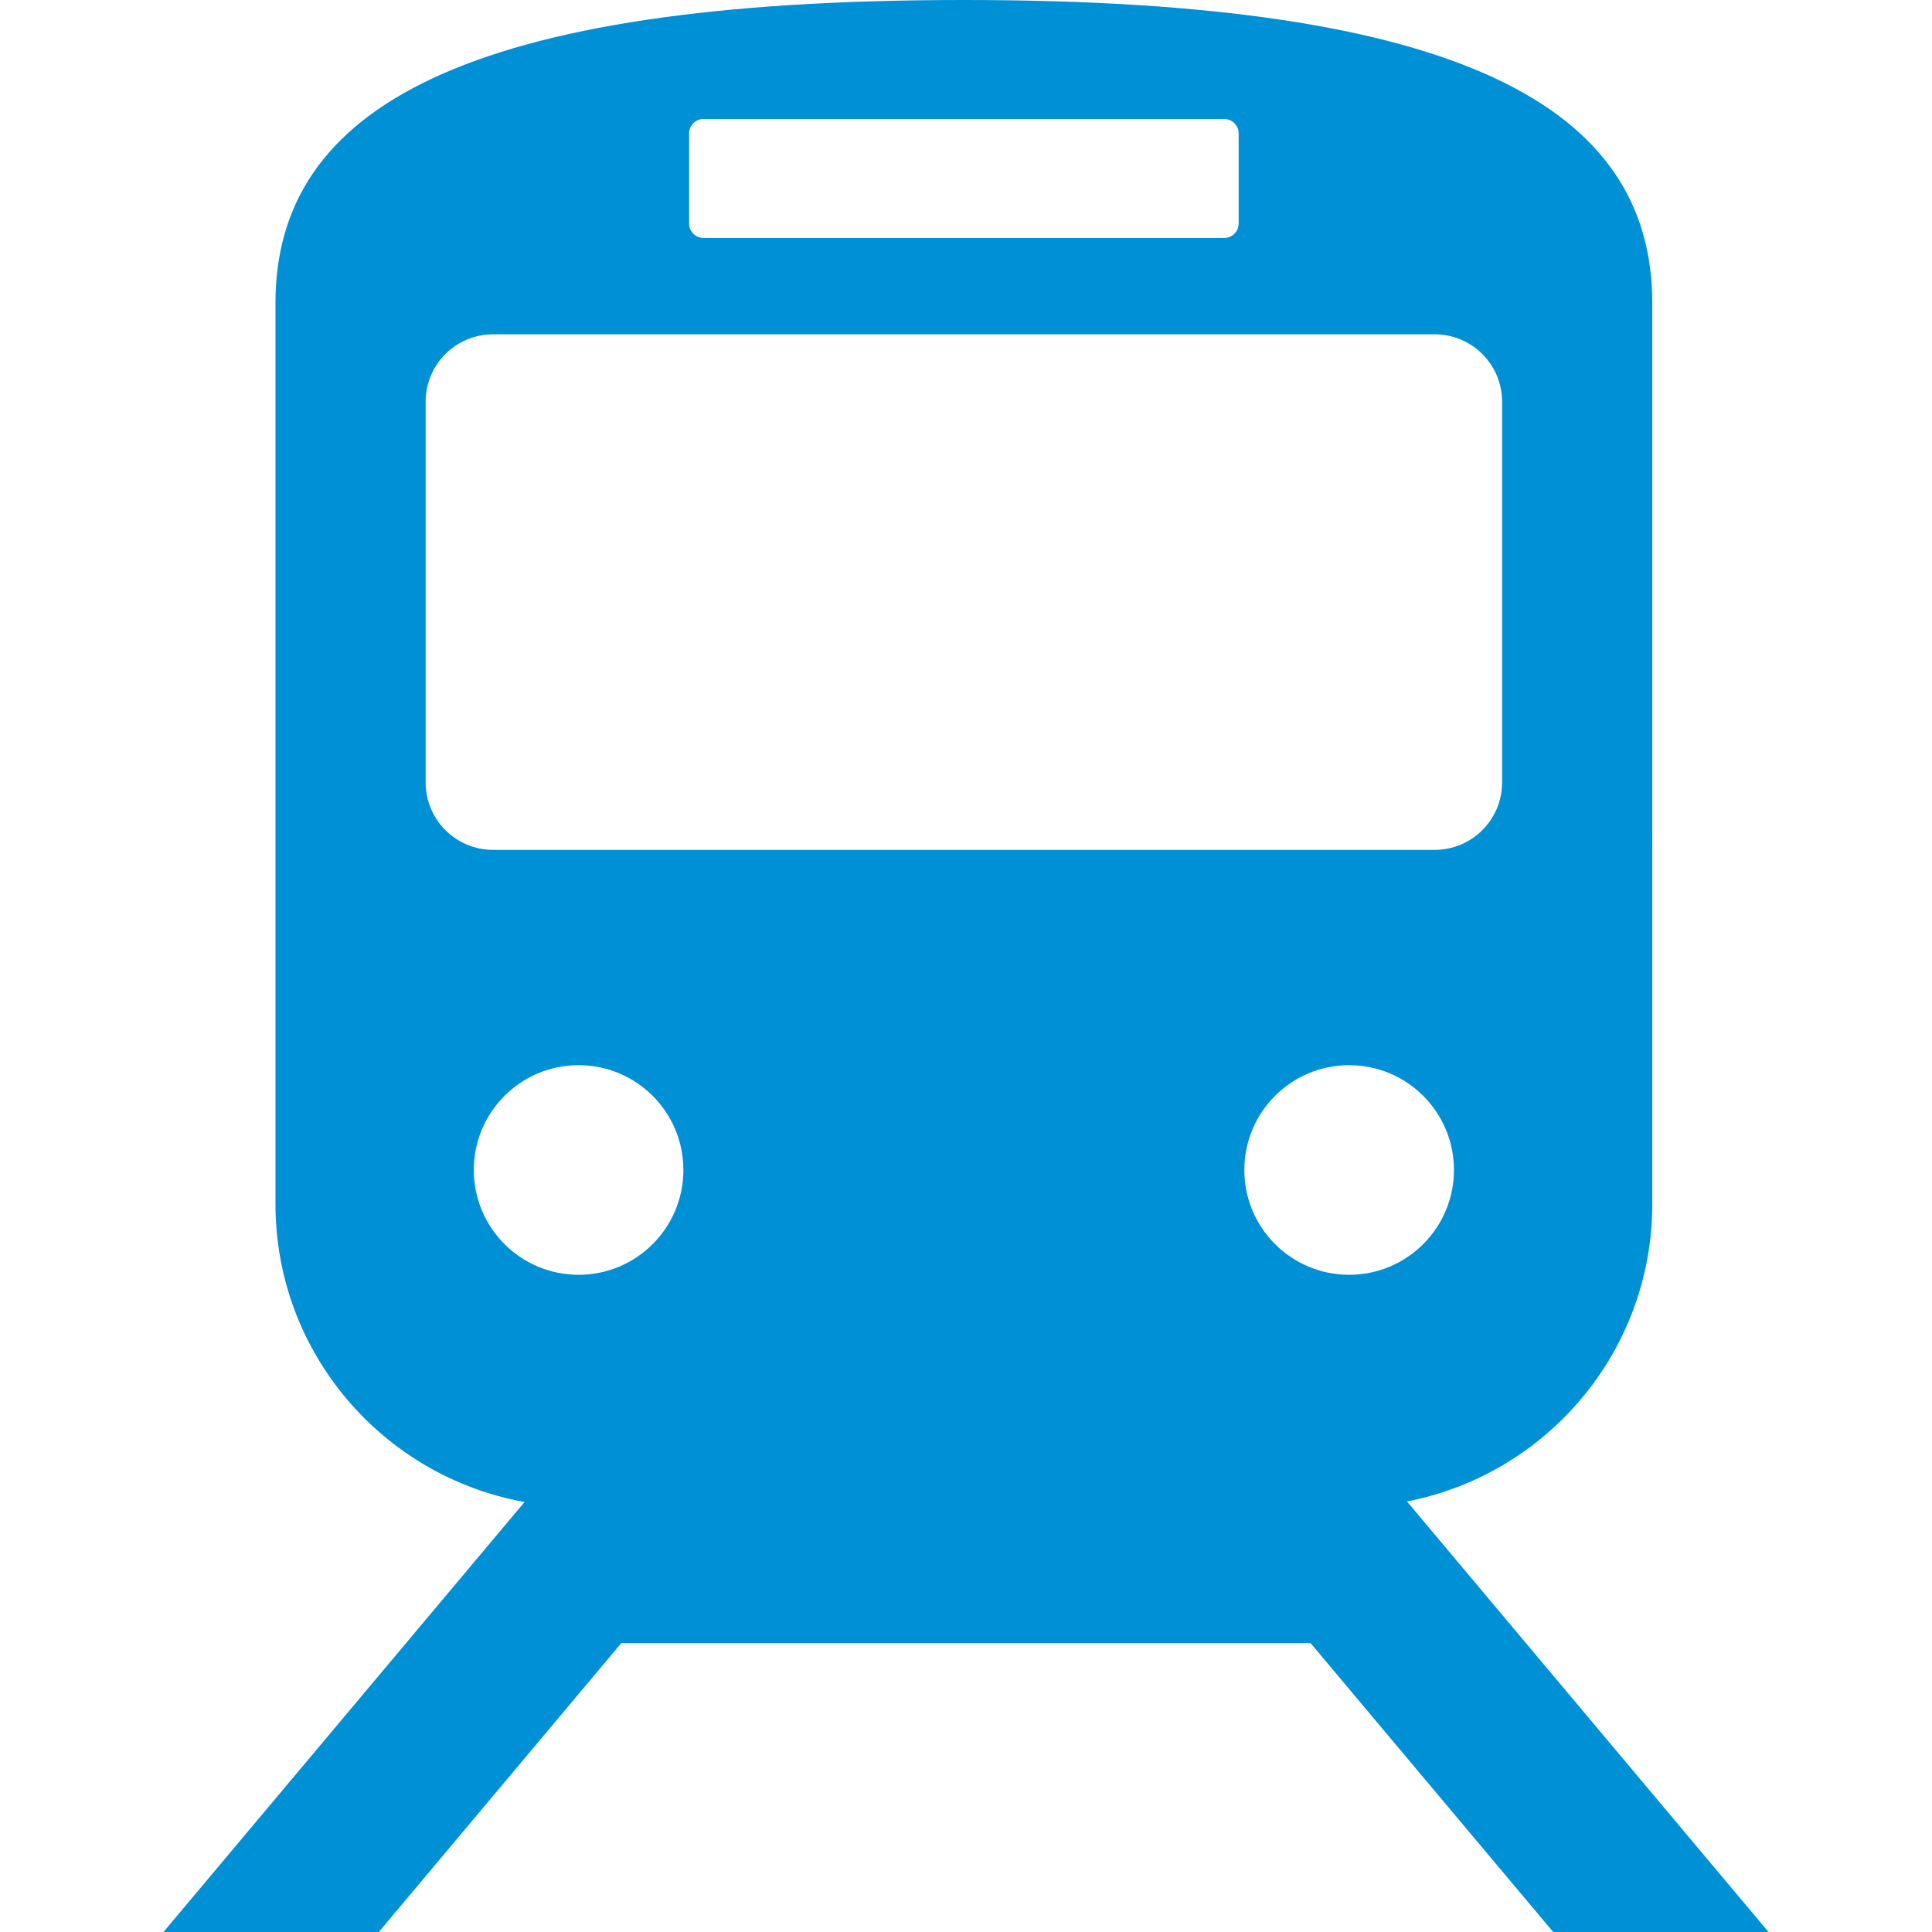 <?xml version="1.0" encoding="utf-8"?>

<!DOCTYPE svg PUBLIC "-//W3C//DTD SVG 1.1//EN" "http://www.w3.org/Graphics/SVG/1.1/DTD/svg11.dtd">
<!-- Uploaded to: SVG Repo, www.svgrepo.com, Generator: SVG Repo Mixer Tools -->
<svg height="800px" width="800px" version="1.1" id="_x32_" xmlns="http://www.w3.org/2000/svg" xmlns:xlink="http://www.w3.org/1999/xlink" 
	 viewBox="0 0 512 512"  xml:space="preserve">
<g fill="#0090d5">
	<path d="M411.61,512h57.07l-95.817-114.102c37.022-7.162,65.006-39.719,65.006-78.826V80.335
		C437.869,28.535,387.563,0,255.437,0C123.302,0,73.003,28.535,73.003,80.335v238.738c0,39.451,28.49,72.207,66.01,78.972L43.32,512
		h57.07l64.279-76.574H347.3L411.61,512z M357.535,337.833c-15.336,0-27.776-12.44-27.776-27.777s12.44-27.776,27.776-27.776
		c15.344,0,27.777,12.44,27.777,27.776S372.879,337.833,357.535,337.833z M182.617,35.368c0-2.13,1.716-3.83,3.83-3.83h137.98
		c2.114,0,3.83,1.7,3.83,3.83V59.23c0,2.122-1.716,3.83-3.83,3.83h-137.98c-2.115,0-3.83-1.708-3.83-3.83V35.368z M112.799,207.346
		V106.465c0-9.874,7.998-17.872,17.88-17.872h249.523c9.867,0,17.872,7.997,17.872,17.872v100.881
		c0,9.874-8.005,17.878-17.872,17.878H130.679C120.797,225.224,112.799,217.219,112.799,207.346z M125.561,310.056
		c0-15.336,12.433-27.776,27.77-27.776c15.343,0,27.776,12.44,27.776,27.776s-12.433,27.777-27.776,27.777
		C137.995,337.833,125.561,325.392,125.561,310.056z"/>
</g>
</svg>